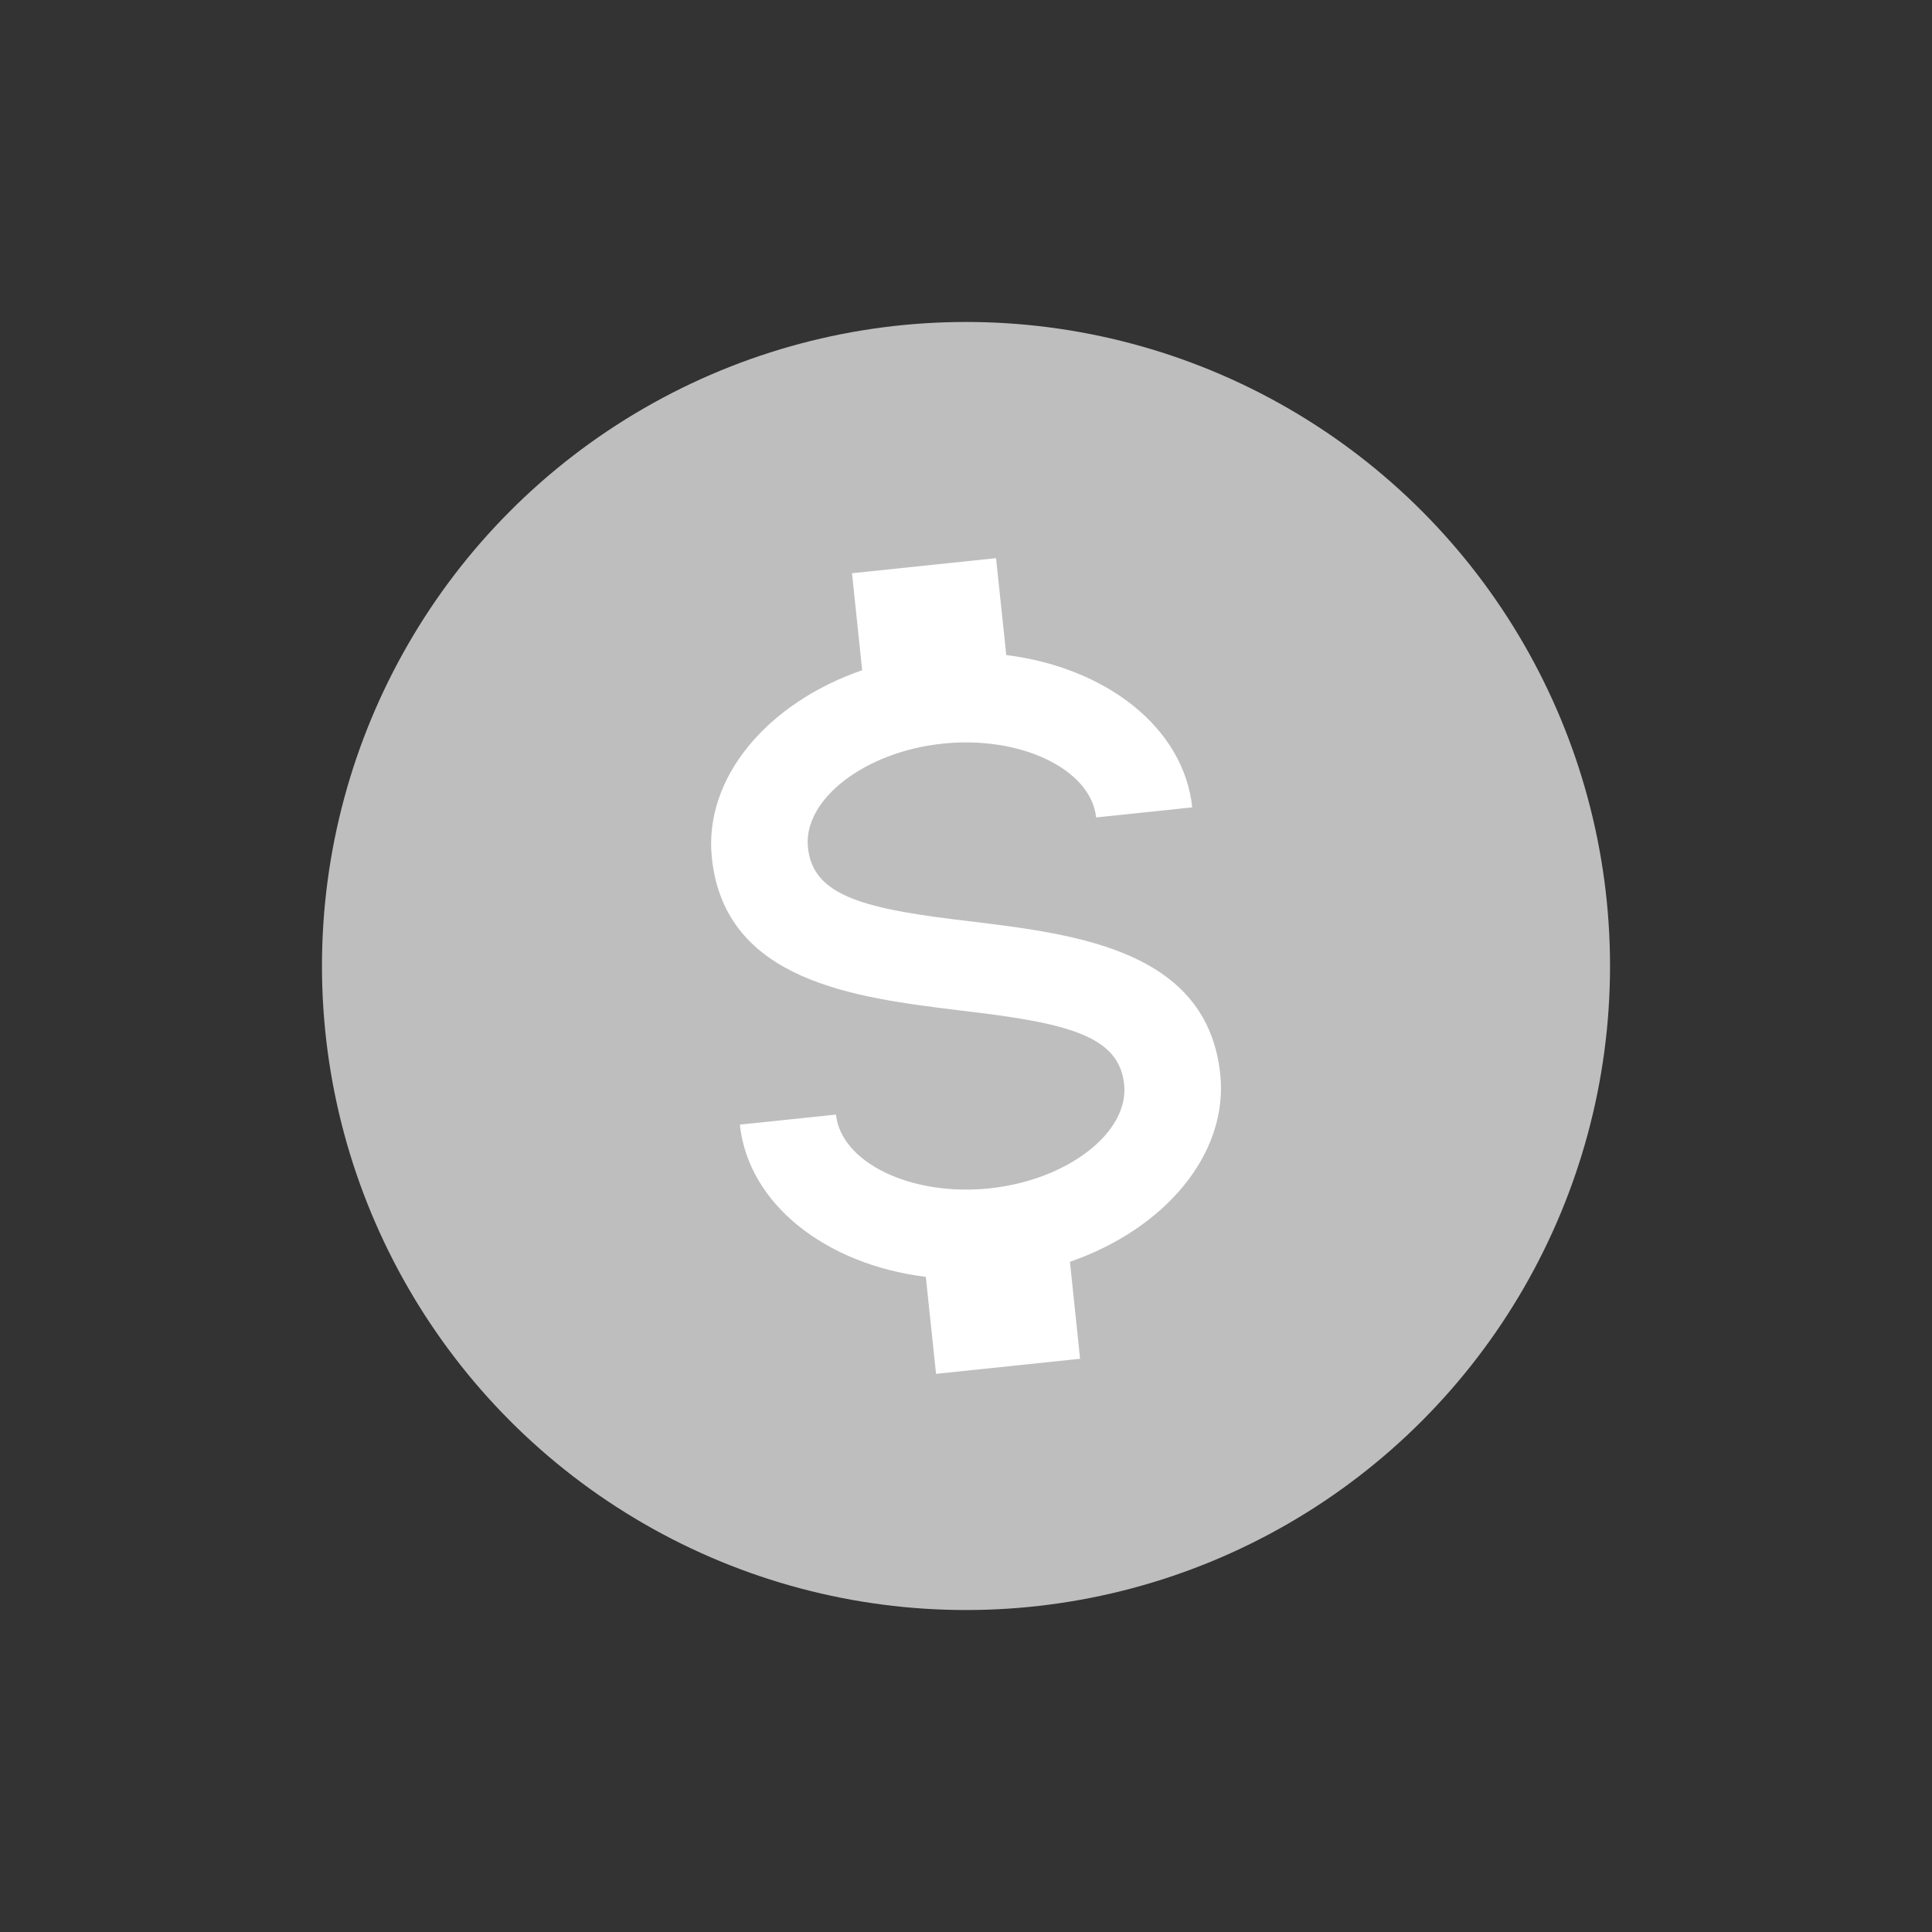 <svg width="20" height="20" viewBox="0 0 20 20" fill="none" xmlns="http://www.w3.org/2000/svg">
<rect x="0" y="0" width="20" height="20" fill="#333333" stroke="none"/>
<circle cx="10" cy="10" r="6.667" fill="#BEBEBE"/>
<path d="M7.659 11.642L8.654 11.538C8.706 12.035 9.432 12.387 10.242 12.302C11.053 12.217 11.69 11.722 11.637 11.225C11.584 10.718 11.048 10.588 9.928 10.459C8.848 10.326 7.503 10.16 7.369 8.88C7.283 8.055 7.94 7.279 8.925 6.938L8.82 5.934L10.311 5.778L10.417 6.781C11.451 6.91 12.255 7.533 12.342 8.358L11.347 8.462C11.295 7.965 10.569 7.613 9.759 7.698C8.948 7.783 8.311 8.278 8.364 8.775C8.417 9.282 8.953 9.412 10.073 9.541C11.153 9.674 12.497 9.84 12.632 11.12C12.718 11.944 12.061 12.721 11.076 13.062L11.181 14.066L9.69 14.222L9.584 13.218C8.55 13.09 7.746 12.466 7.659 11.642Z" fill="white"/>
</svg>
